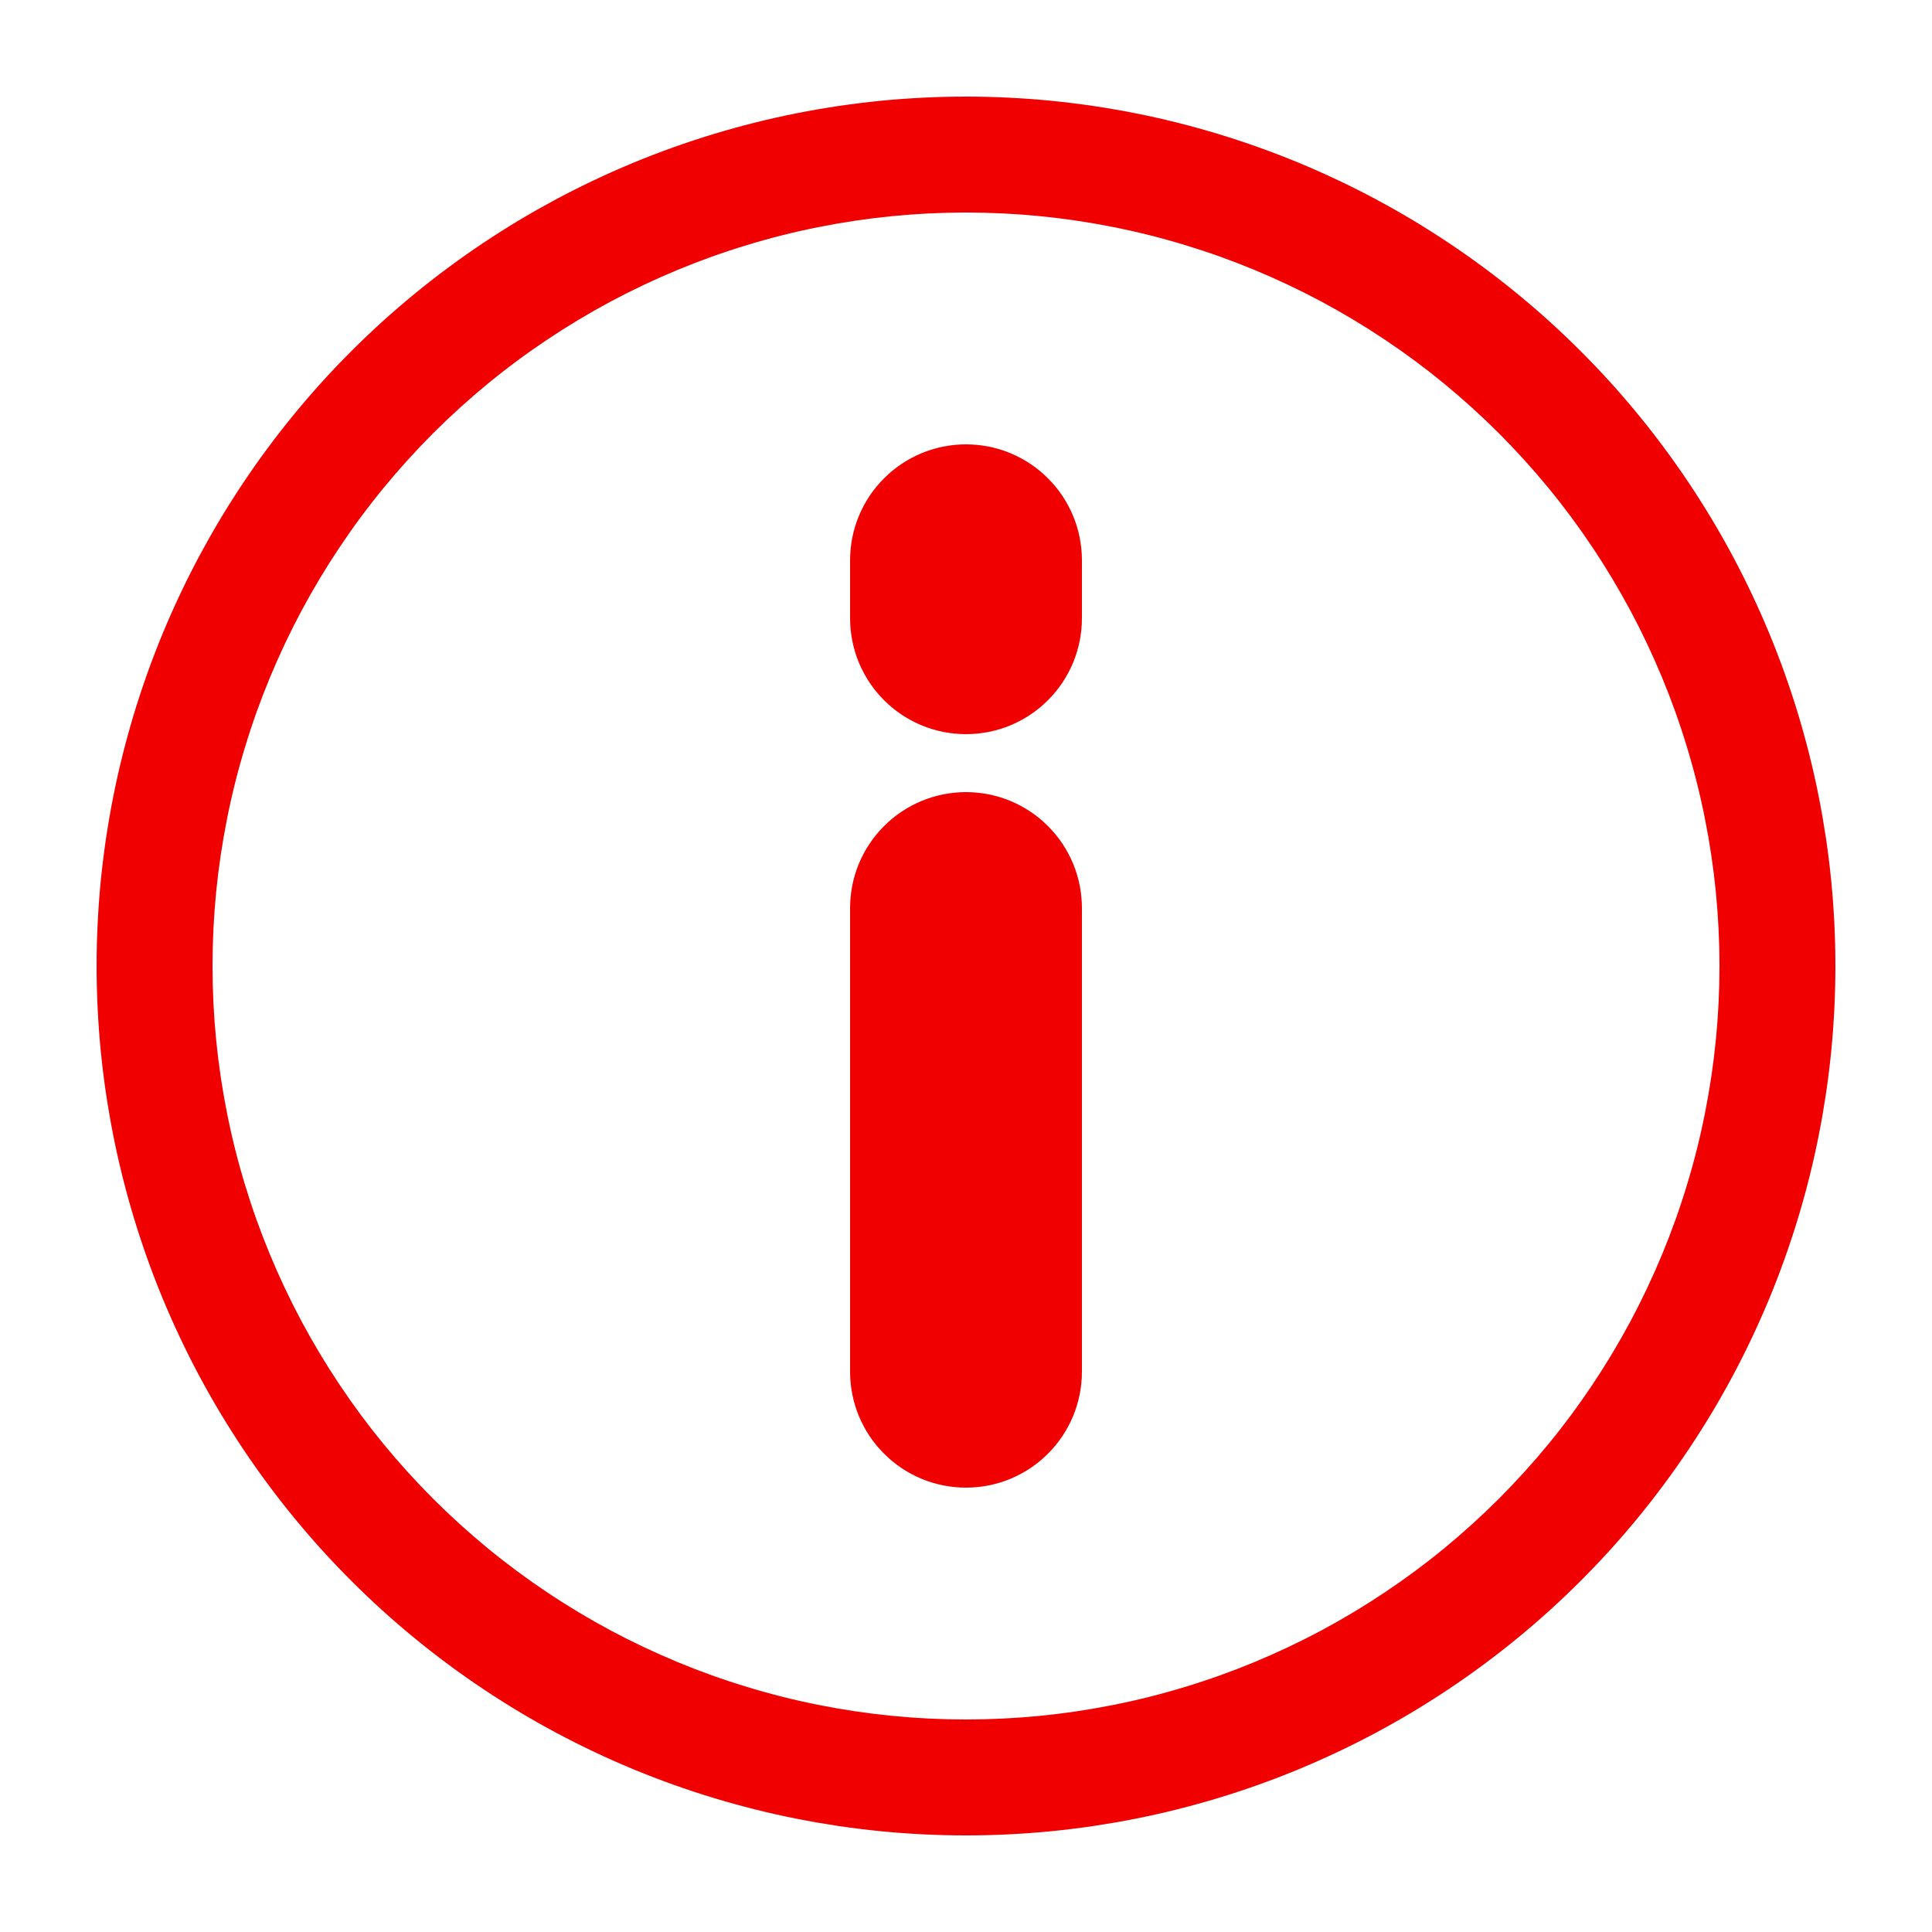 <?xml version="1.0" encoding="UTF-8"?> <svg xmlns="http://www.w3.org/2000/svg" xmlns:xlink="http://www.w3.org/1999/xlink" width="200" zoomAndPan="magnify" viewBox="0 0 150 150" height="200" preserveAspectRatio="xMidYMid meet" version="1.0"><defs><clipPath id="3dda113c71"><path d="M 7.5 7.5 L 142.5 7.5 L 142.5 142.5 L 7.5 142.5 Z M 7.5 7.5 " clip-rule="nonzero"></path></clipPath></defs><g clip-path="url(#3dda113c71)"><path fill="#f00000" d="M 75 142.5 C 76.105 142.5 77.207 142.473 78.312 142.418 C 79.414 142.363 80.516 142.285 81.617 142.176 C 82.715 142.066 83.812 141.93 84.906 141.77 C 85.996 141.605 87.086 141.418 88.168 141.203 C 89.254 140.988 90.328 140.746 91.402 140.477 C 92.473 140.207 93.535 139.914 94.594 139.594 C 95.652 139.273 96.699 138.926 97.738 138.555 C 98.781 138.184 99.809 137.785 100.832 137.363 C 101.852 136.938 102.859 136.492 103.859 136.02 C 104.859 135.547 105.844 135.051 106.82 134.531 C 107.793 134.008 108.754 133.465 109.703 132.898 C 110.648 132.328 111.582 131.738 112.5 131.125 C 113.418 130.512 114.324 129.875 115.211 129.215 C 116.098 128.559 116.969 127.879 117.82 127.18 C 118.676 126.477 119.512 125.758 120.332 125.016 C 121.148 124.273 121.949 123.512 122.73 122.73 C 123.512 121.949 124.273 121.148 125.016 120.332 C 125.758 119.512 126.477 118.676 127.18 117.82 C 127.879 116.969 128.559 116.098 129.215 115.211 C 129.875 114.324 130.512 113.418 131.125 112.5 C 131.738 111.582 132.328 110.648 132.898 109.703 C 133.465 108.754 134.008 107.793 134.531 106.82 C 135.051 105.844 135.547 104.859 136.02 103.859 C 136.492 102.859 136.938 101.852 137.363 100.832 C 137.785 99.809 138.184 98.781 138.555 97.738 C 138.926 96.699 139.273 95.652 139.594 94.594 C 139.914 93.535 140.207 92.473 140.477 91.402 C 140.746 90.328 140.988 89.254 141.203 88.168 C 141.418 87.086 141.605 85.996 141.77 84.906 C 141.93 83.812 142.066 82.715 142.176 81.617 C 142.285 80.516 142.363 79.414 142.418 78.312 C 142.473 77.207 142.5 76.105 142.5 75 C 142.5 73.895 142.473 72.793 142.418 71.688 C 142.363 70.586 142.285 69.484 142.176 68.383 C 142.066 67.285 141.93 66.188 141.77 65.094 C 141.605 64.004 141.418 62.914 141.203 61.832 C 140.988 60.746 140.746 59.672 140.477 58.598 C 140.207 57.527 139.914 56.465 139.594 55.406 C 139.273 54.348 138.926 53.301 138.555 52.262 C 138.184 51.219 137.785 50.191 137.363 49.168 C 136.938 48.148 136.492 47.137 136.02 46.141 C 135.547 45.141 135.051 44.156 134.531 43.18 C 134.008 42.207 133.465 41.246 132.898 40.297 C 132.328 39.352 131.738 38.418 131.125 37.5 C 130.512 36.582 129.875 35.676 129.215 34.789 C 128.559 33.902 127.879 33.031 127.18 32.18 C 126.477 31.324 125.758 30.488 125.016 29.668 C 124.273 28.852 123.512 28.051 122.73 27.27 C 121.949 26.488 121.148 25.727 120.332 24.984 C 119.512 24.242 118.676 23.523 117.82 22.82 C 116.969 22.121 116.098 21.441 115.211 20.785 C 114.324 20.125 113.418 19.488 112.5 18.875 C 111.582 18.262 110.648 17.672 109.703 17.102 C 108.754 16.535 107.793 15.992 106.82 15.469 C 105.844 14.949 104.859 14.453 103.859 13.98 C 102.859 13.508 101.852 13.062 100.832 12.637 C 99.809 12.215 98.781 11.816 97.738 11.445 C 96.699 11.074 95.652 10.727 94.594 10.406 C 93.535 10.086 92.473 9.793 91.402 9.523 C 90.328 9.254 89.254 9.012 88.168 8.797 C 87.086 8.582 85.996 8.395 84.906 8.23 C 83.812 8.07 82.715 7.934 81.617 7.824 C 80.516 7.715 79.414 7.637 78.312 7.582 C 77.207 7.527 76.105 7.5 75 7.5 C 73.895 7.5 72.793 7.527 71.688 7.582 C 70.586 7.637 69.484 7.715 68.383 7.824 C 67.285 7.934 66.188 8.07 65.094 8.23 C 64.004 8.395 62.914 8.582 61.832 8.797 C 60.746 9.012 59.672 9.254 58.598 9.523 C 57.527 9.793 56.465 10.086 55.406 10.406 C 54.348 10.727 53.301 11.074 52.262 11.445 C 51.219 11.816 50.191 12.215 49.168 12.637 C 48.148 13.062 47.137 13.508 46.141 13.98 C 45.141 14.453 44.156 14.949 43.18 15.469 C 42.207 15.992 41.246 16.535 40.297 17.102 C 39.352 17.672 38.418 18.262 37.5 18.875 C 36.582 19.488 35.676 20.125 34.789 20.785 C 33.902 21.441 33.031 22.121 32.18 22.82 C 31.324 23.523 30.488 24.242 29.668 24.984 C 28.852 25.727 28.051 26.488 27.27 27.27 C 26.488 28.051 25.727 28.852 24.984 29.668 C 24.242 30.488 23.523 31.324 22.82 32.18 C 22.121 33.031 21.441 33.902 20.785 34.789 C 20.125 35.676 19.488 36.582 18.875 37.5 C 18.262 38.418 17.672 39.352 17.102 40.297 C 16.535 41.246 15.992 42.207 15.469 43.18 C 14.949 44.156 14.453 45.141 13.98 46.141 C 13.508 47.137 13.062 48.148 12.637 49.168 C 12.215 50.191 11.816 51.219 11.445 52.262 C 11.074 53.301 10.727 54.348 10.406 55.406 C 10.086 56.465 9.793 57.527 9.523 58.598 C 9.254 59.672 9.012 60.746 8.797 61.832 C 8.582 62.914 8.395 64.004 8.23 65.094 C 8.07 66.188 7.934 67.285 7.824 68.383 C 7.715 69.484 7.637 70.586 7.582 71.688 C 7.527 72.793 7.5 73.895 7.5 75 C 7.5 76.105 7.527 77.207 7.582 78.312 C 7.637 79.414 7.715 80.516 7.824 81.617 C 7.934 82.715 8.07 83.812 8.23 84.906 C 8.395 85.996 8.582 87.086 8.797 88.168 C 9.012 89.254 9.254 90.328 9.523 91.402 C 9.793 92.473 10.086 93.535 10.406 94.594 C 10.727 95.652 11.074 96.699 11.445 97.738 C 11.816 98.781 12.215 99.809 12.637 100.832 C 13.062 101.852 13.508 102.863 13.98 103.859 C 14.453 104.859 14.949 105.844 15.469 106.82 C 15.992 107.793 16.535 108.754 17.102 109.703 C 17.672 110.648 18.262 111.582 18.875 112.5 C 19.488 113.418 20.125 114.324 20.785 115.211 C 21.441 116.098 22.121 116.969 22.82 117.82 C 23.523 118.676 24.242 119.512 24.984 120.332 C 25.727 121.148 26.488 121.949 27.27 122.73 C 28.051 123.512 28.852 124.273 29.668 125.016 C 30.488 125.758 31.324 126.477 32.18 127.18 C 33.031 127.879 33.902 128.559 34.789 129.215 C 35.676 129.875 36.582 130.512 37.5 131.125 C 38.418 131.738 39.352 132.328 40.297 132.898 C 41.246 133.465 42.207 134.008 43.18 134.531 C 44.156 135.051 45.141 135.547 46.141 136.02 C 47.137 136.492 48.148 136.938 49.168 137.363 C 50.191 137.785 51.219 138.184 52.262 138.555 C 53.301 138.926 54.348 139.273 55.406 139.594 C 56.465 139.914 57.527 140.207 58.598 140.477 C 59.672 140.746 60.746 140.988 61.832 141.203 C 62.914 141.418 64.004 141.605 65.094 141.77 C 66.188 141.93 67.285 142.066 68.383 142.176 C 69.484 142.285 70.586 142.363 71.688 142.418 C 72.793 142.473 73.895 142.5 75 142.5 Z M 75 16.5 C 76.914 16.5 78.828 16.594 80.734 16.781 C 82.641 16.969 84.535 17.25 86.414 17.625 C 88.293 17.996 90.148 18.461 91.98 19.02 C 93.816 19.574 95.617 20.219 97.387 20.953 C 99.156 21.688 100.887 22.504 102.578 23.406 C 104.266 24.312 105.906 25.293 107.5 26.359 C 109.094 27.422 110.633 28.562 112.113 29.777 C 113.594 30.996 115.012 32.281 116.367 33.633 C 117.719 34.988 119.004 36.406 120.223 37.887 C 121.438 39.367 122.578 40.906 123.641 42.5 C 124.707 44.094 125.688 45.734 126.594 47.422 C 127.496 49.113 128.312 50.844 129.047 52.613 C 129.781 54.383 130.426 56.184 130.98 58.02 C 131.539 59.852 132.004 61.707 132.375 63.586 C 132.75 65.465 133.031 67.359 133.219 69.266 C 133.406 71.172 133.5 73.086 133.5 75 C 133.5 76.914 133.406 78.828 133.219 80.734 C 133.031 82.641 132.75 84.535 132.375 86.414 C 132.004 88.293 131.539 90.148 130.98 91.98 C 130.426 93.816 129.781 95.617 129.047 97.387 C 128.312 99.156 127.496 100.887 126.594 102.578 C 125.688 104.266 124.707 105.906 123.641 107.5 C 122.578 109.094 121.438 110.633 120.223 112.113 C 119.004 113.594 117.719 115.012 116.367 116.367 C 115.012 117.719 113.594 119.004 112.113 120.223 C 110.633 121.438 109.094 122.578 107.5 123.641 C 105.906 124.707 104.266 125.688 102.578 126.594 C 100.887 127.496 99.156 128.312 97.387 129.047 C 95.617 129.781 93.816 130.426 91.98 130.98 C 90.148 131.539 88.293 132.004 86.414 132.375 C 84.535 132.75 82.641 133.031 80.734 133.219 C 78.828 133.406 76.914 133.5 75 133.5 C 73.086 133.5 71.172 133.406 69.266 133.219 C 67.359 133.031 65.465 132.75 63.586 132.375 C 61.707 132.004 59.852 131.539 58.02 130.98 C 56.184 130.426 54.383 129.781 52.613 129.047 C 50.844 128.312 49.113 127.496 47.422 126.594 C 45.734 125.688 44.094 124.707 42.5 123.641 C 40.906 122.578 39.367 121.438 37.887 120.223 C 36.406 119.004 34.988 117.719 33.633 116.367 C 32.281 115.012 30.996 113.594 29.777 112.113 C 28.562 110.633 27.422 109.094 26.359 107.5 C 25.293 105.906 24.312 104.266 23.406 102.578 C 22.504 100.887 21.688 99.156 20.953 97.387 C 20.219 95.617 19.574 93.816 19.02 91.98 C 18.461 90.148 17.996 88.293 17.625 86.414 C 17.25 84.535 16.969 82.641 16.781 80.734 C 16.594 78.828 16.5 76.914 16.5 75 C 16.5 73.086 16.594 71.172 16.781 69.266 C 16.969 67.359 17.25 65.465 17.625 63.586 C 17.996 61.707 18.461 59.852 19.02 58.02 C 19.574 56.184 20.219 54.383 20.953 52.613 C 21.688 50.844 22.504 49.113 23.406 47.422 C 24.312 45.734 25.293 44.094 26.359 42.5 C 27.422 40.906 28.562 39.367 29.777 37.887 C 30.996 36.406 32.281 34.988 33.633 33.633 C 34.988 32.281 36.406 30.996 37.887 29.777 C 39.367 28.562 40.906 27.422 42.5 26.359 C 44.094 25.293 45.734 24.312 47.422 23.406 C 49.113 22.504 50.844 21.688 52.613 20.953 C 54.383 20.219 56.184 19.574 58.02 19.02 C 59.852 18.461 61.707 17.996 63.586 17.625 C 65.465 17.25 67.359 16.969 69.266 16.781 C 71.172 16.594 73.086 16.5 75 16.5 Z M 75 16.5 " fill-opacity="1" fill-rule="nonzero"></path></g><path fill="#f00000" d="M 75 115.5 C 75.59 115.5 76.176 115.441 76.754 115.328 C 77.336 115.211 77.898 115.043 78.445 114.816 C 78.988 114.59 79.508 114.312 80 113.984 C 80.492 113.656 80.945 113.281 81.363 112.863 C 81.781 112.445 82.156 111.992 82.484 111.5 C 82.812 111.008 83.09 110.488 83.316 109.945 C 83.543 109.398 83.711 108.836 83.828 108.254 C 83.941 107.676 84 107.09 84 106.5 L 84 70.5 C 84 69.91 83.941 69.324 83.828 68.746 C 83.711 68.164 83.543 67.602 83.316 67.055 C 83.09 66.512 82.812 65.992 82.484 65.5 C 82.156 65.008 81.781 64.555 81.363 64.137 C 80.945 63.719 80.492 63.344 80 63.016 C 79.508 62.688 78.988 62.41 78.445 62.184 C 77.898 61.957 77.336 61.789 76.754 61.672 C 76.176 61.559 75.59 61.5 75 61.5 C 74.41 61.5 73.824 61.559 73.246 61.672 C 72.664 61.789 72.102 61.957 71.555 62.184 C 71.012 62.41 70.492 62.688 70 63.016 C 69.508 63.344 69.055 63.719 68.637 64.137 C 68.219 64.555 67.844 65.008 67.516 65.5 C 67.188 65.992 66.91 66.512 66.684 67.055 C 66.457 67.602 66.289 68.164 66.172 68.746 C 66.059 69.324 66 69.91 66 70.5 L 66 106.5 C 66 107.09 66.059 107.676 66.172 108.254 C 66.289 108.836 66.457 109.398 66.684 109.945 C 66.91 110.488 67.188 111.008 67.516 111.5 C 67.844 111.992 68.219 112.445 68.637 112.863 C 69.055 113.281 69.508 113.656 70 113.984 C 70.492 114.312 71.012 114.59 71.555 114.816 C 72.102 115.043 72.664 115.211 73.246 115.328 C 73.824 115.441 74.41 115.5 75 115.5 Z M 75 115.5 " fill-opacity="1" fill-rule="nonzero"></path><path fill="#f00000" d="M 75 57 C 75.59 57 76.176 56.941 76.754 56.828 C 77.336 56.711 77.898 56.543 78.445 56.316 C 78.988 56.09 79.508 55.812 80 55.484 C 80.492 55.156 80.945 54.781 81.363 54.363 C 81.781 53.945 82.156 53.492 82.484 53 C 82.812 52.508 83.09 51.988 83.316 51.445 C 83.543 50.898 83.711 50.336 83.828 49.754 C 83.941 49.176 84 48.59 84 48 L 84 43.5 C 84 42.91 83.941 42.324 83.828 41.746 C 83.711 41.164 83.543 40.602 83.316 40.055 C 83.09 39.512 82.812 38.992 82.484 38.5 C 82.156 38.008 81.781 37.555 81.363 37.137 C 80.945 36.719 80.492 36.344 80 36.016 C 79.508 35.688 78.988 35.41 78.445 35.184 C 77.898 34.957 77.336 34.789 76.754 34.672 C 76.176 34.559 75.59 34.5 75 34.5 C 74.41 34.5 73.824 34.559 73.246 34.672 C 72.664 34.789 72.102 34.957 71.555 35.184 C 71.012 35.41 70.492 35.688 70 36.016 C 69.508 36.344 69.055 36.719 68.637 37.137 C 68.219 37.555 67.844 38.008 67.516 38.5 C 67.188 38.992 66.91 39.512 66.684 40.055 C 66.457 40.602 66.289 41.164 66.172 41.746 C 66.059 42.324 66 42.91 66 43.5 L 66 48 C 66 48.59 66.059 49.176 66.172 49.754 C 66.289 50.336 66.457 50.898 66.684 51.445 C 66.91 51.988 67.188 52.508 67.516 53 C 67.844 53.492 68.219 53.945 68.637 54.363 C 69.055 54.781 69.508 55.156 70 55.484 C 70.492 55.812 71.012 56.09 71.555 56.316 C 72.102 56.543 72.664 56.711 73.246 56.828 C 73.824 56.941 74.41 57 75 57 Z M 75 57 " fill-opacity="1" fill-rule="nonzero"></path></svg> 